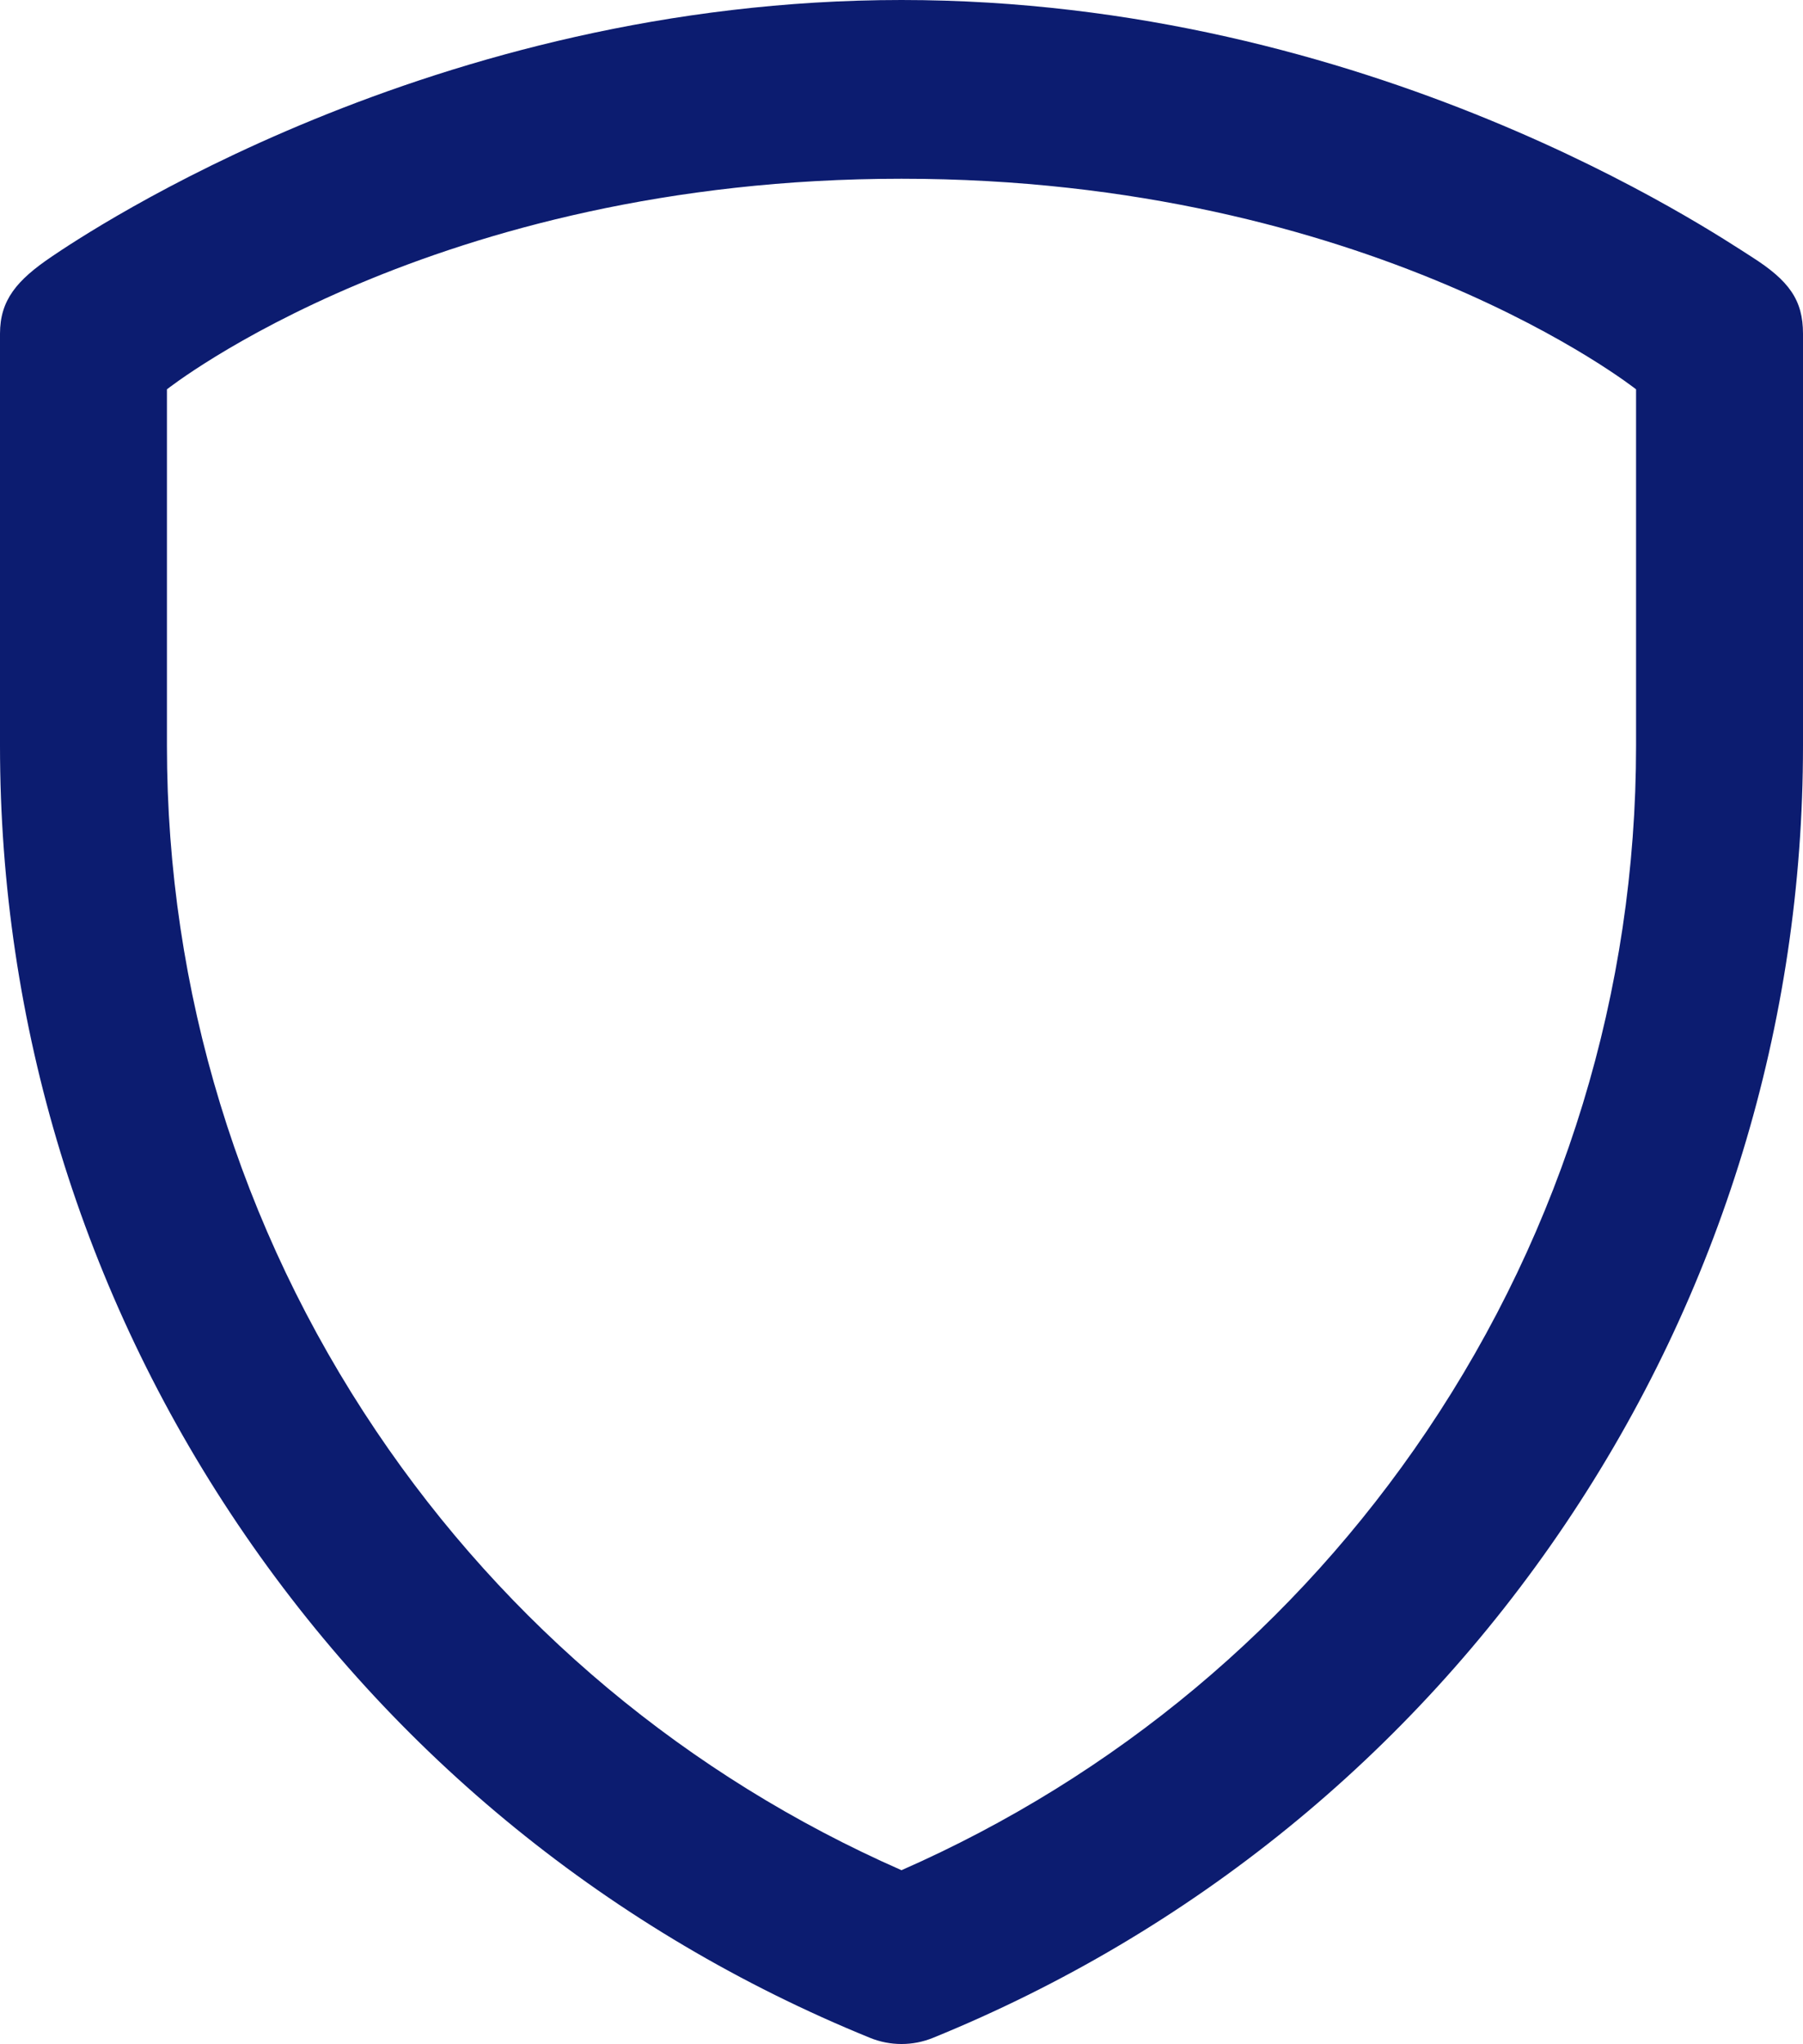 <?xml version="1.0" encoding="UTF-8"?>
<svg xmlns="http://www.w3.org/2000/svg" width="741" height="840" viewBox="0 0 741 840" fill="none">
  <path d="M370.5 840C366.1 840 361.688 839.152 357.533 837.457C251.438 794.25 161.592 721.244 97.681 626.327C33.782 531.422 0 420.822 0 306.472V137.149C0 123.316 6.921 115.172 21.149 105.527C35.391 95.894 177.596 0 370.5 0C563.404 0 704.387 95.714 719.851 105.527C735.301 115.339 741 123.303 741 137.149V306.472C741 420.822 707.218 531.422 643.319 626.327C579.408 721.231 489.562 794.237 383.467 837.457C379.312 839.152 374.913 840 370.5 840ZM68.607 159.998V306.472C68.607 407.169 98.35 504.565 154.632 588.141C208.29 667.826 282.712 729.978 370.5 768.574C458.288 729.978 532.71 667.826 586.368 588.141C642.65 504.565 672.393 407.156 672.393 306.472V159.998C672.393 159.998 563.314 73.455 370.5 73.455C177.686 73.455 68.607 159.998 68.607 159.998Z" fill="#0C1C70"></path>
</svg>
